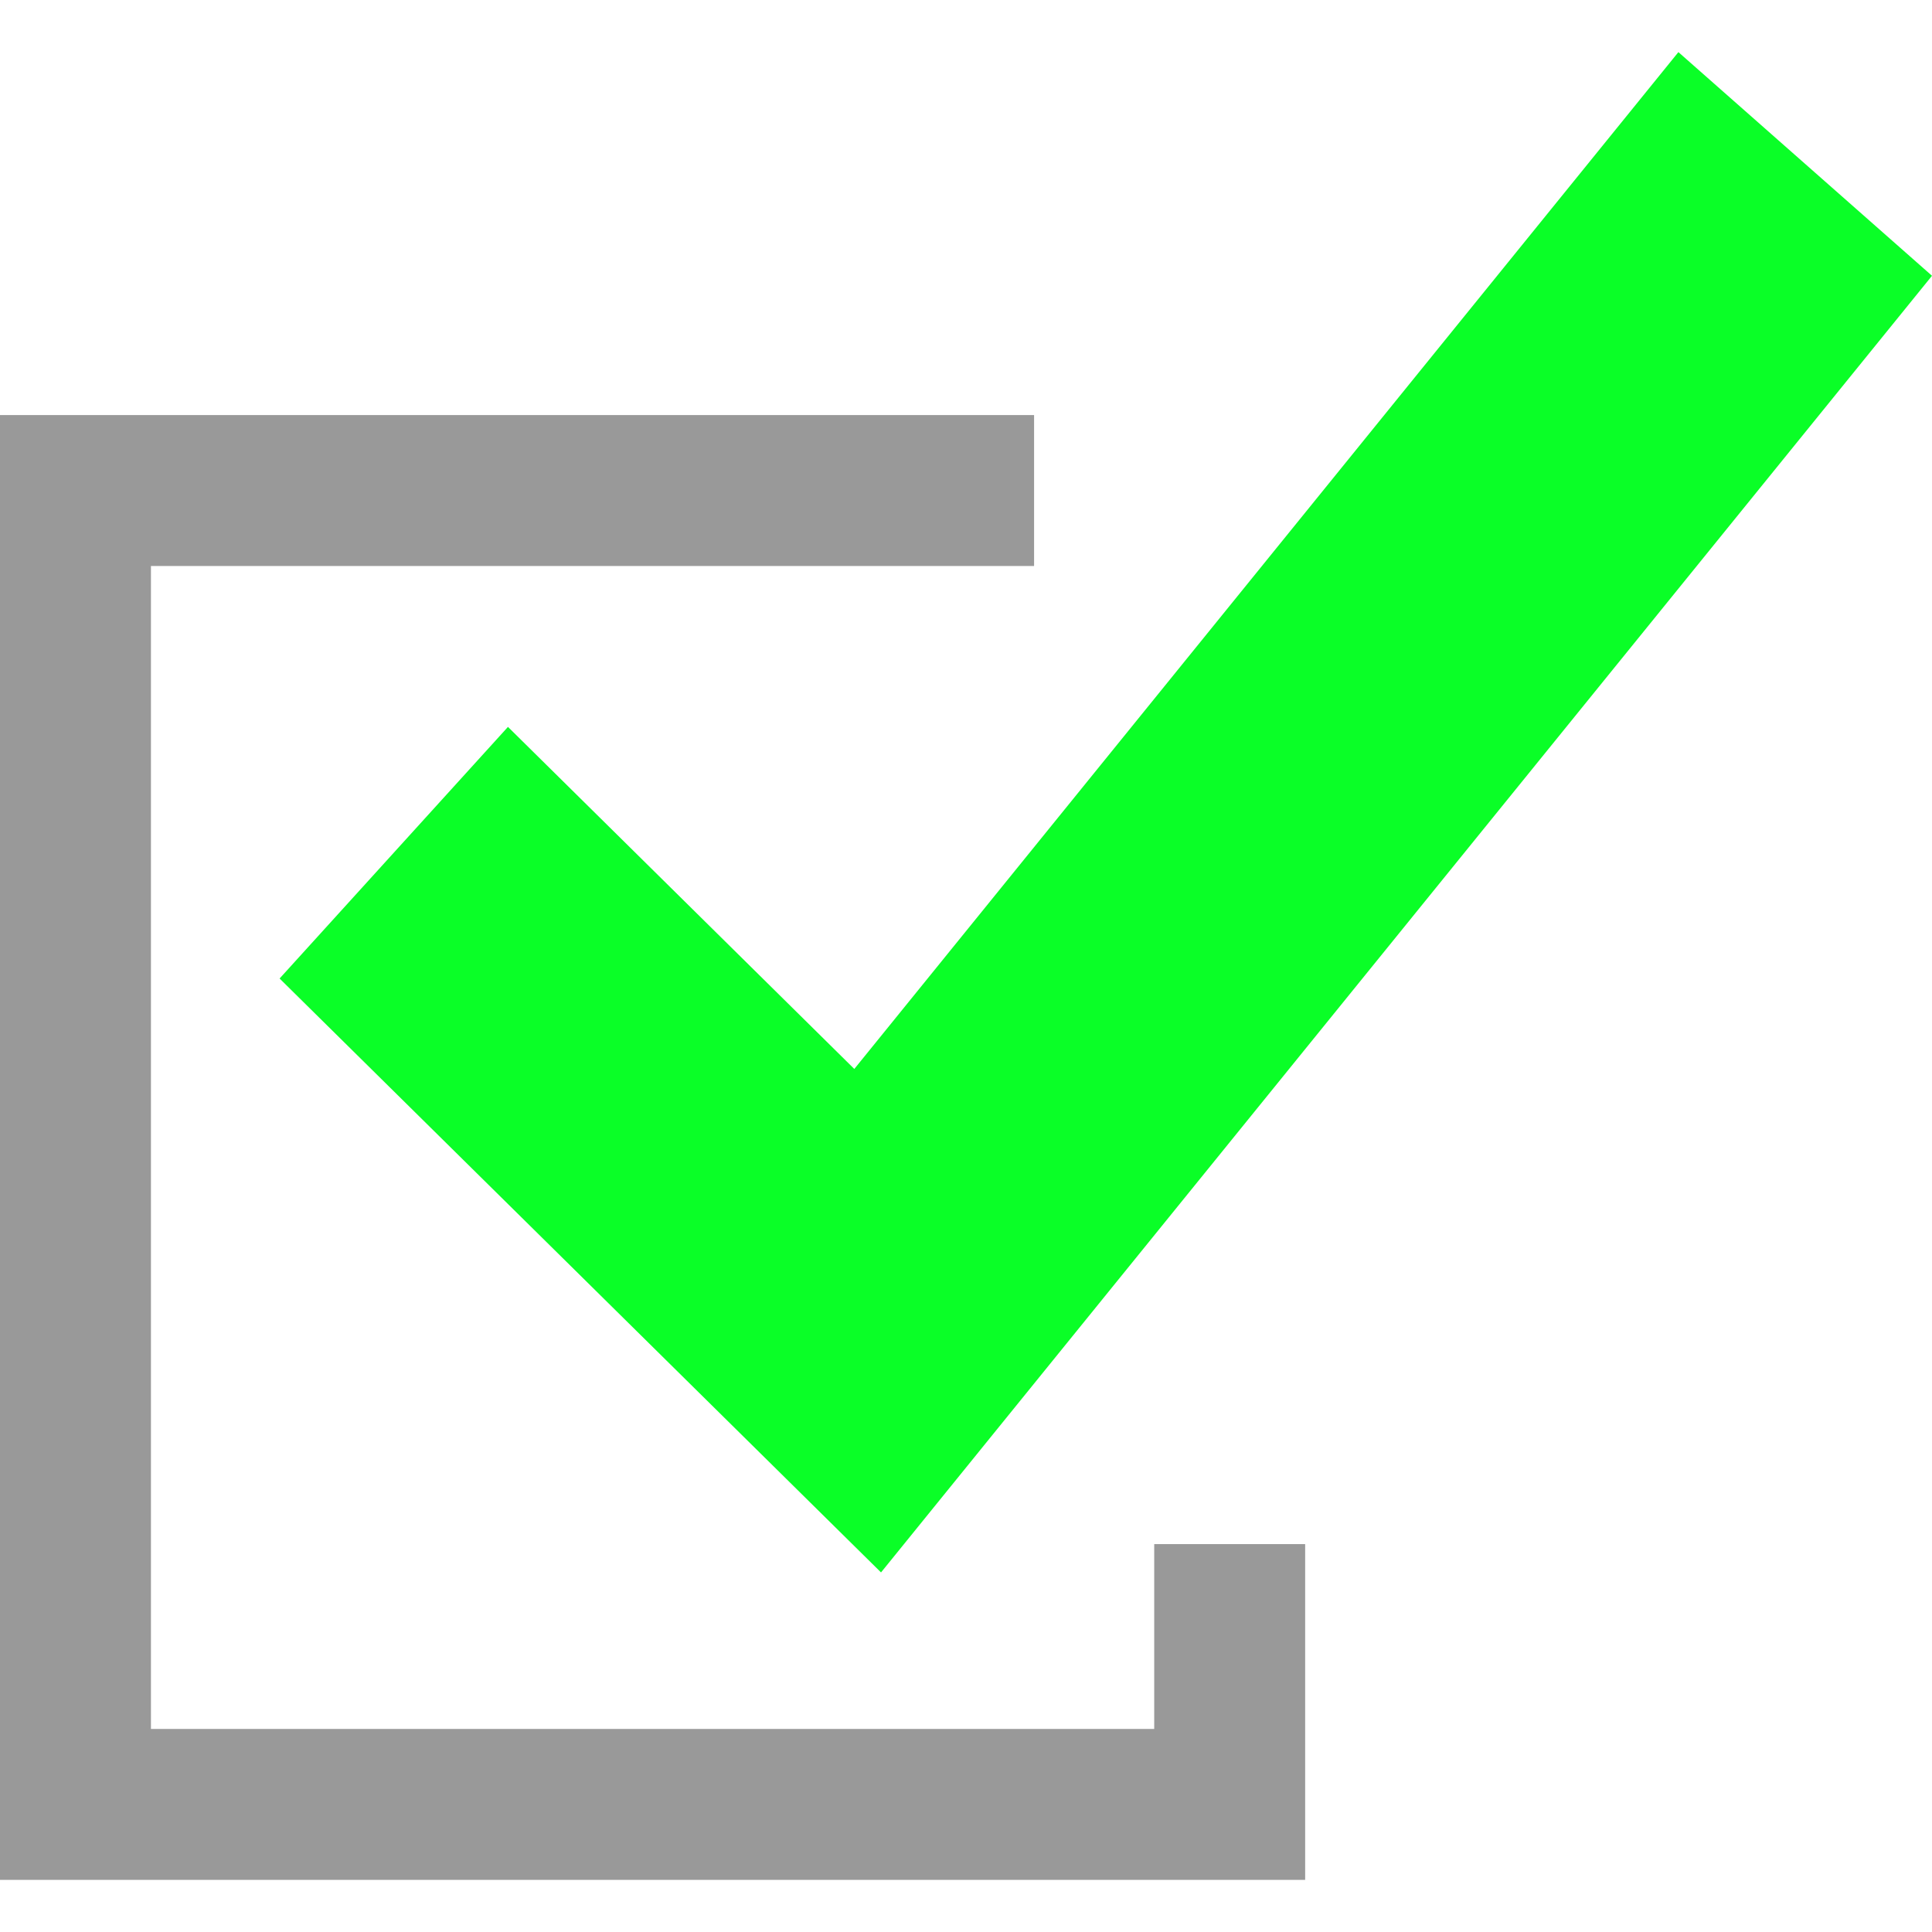 <?xml version="1.0" encoding="UTF-8"?> <svg xmlns="http://www.w3.org/2000/svg" xmlns:xlink="http://www.w3.org/1999/xlink" version="1.1" id="Layer_1" x="0px" y="0px" viewBox="0 0 512 512" style="enable-background:new 0 0 512 512;" xml:space="preserve"><polygon style="fill: rgb(10, 255, 39);" points="226.4,283.284 134.616,192.636 74.096,259.316 233.48,416.708 512,73.084 444.792,13.812 " fill="#8AD5DD"></polygon><polygon style="fill: rgb(153, 153, 153);" points="274.04,149.996 274.04,109.996 0,109.996 0,498.188 345.88,498.188 345.88,409.204 305.88,409.204 305.88,458.188 40,458.188 40,149.996 " fill="#2D2D2D"></polygon></svg> 